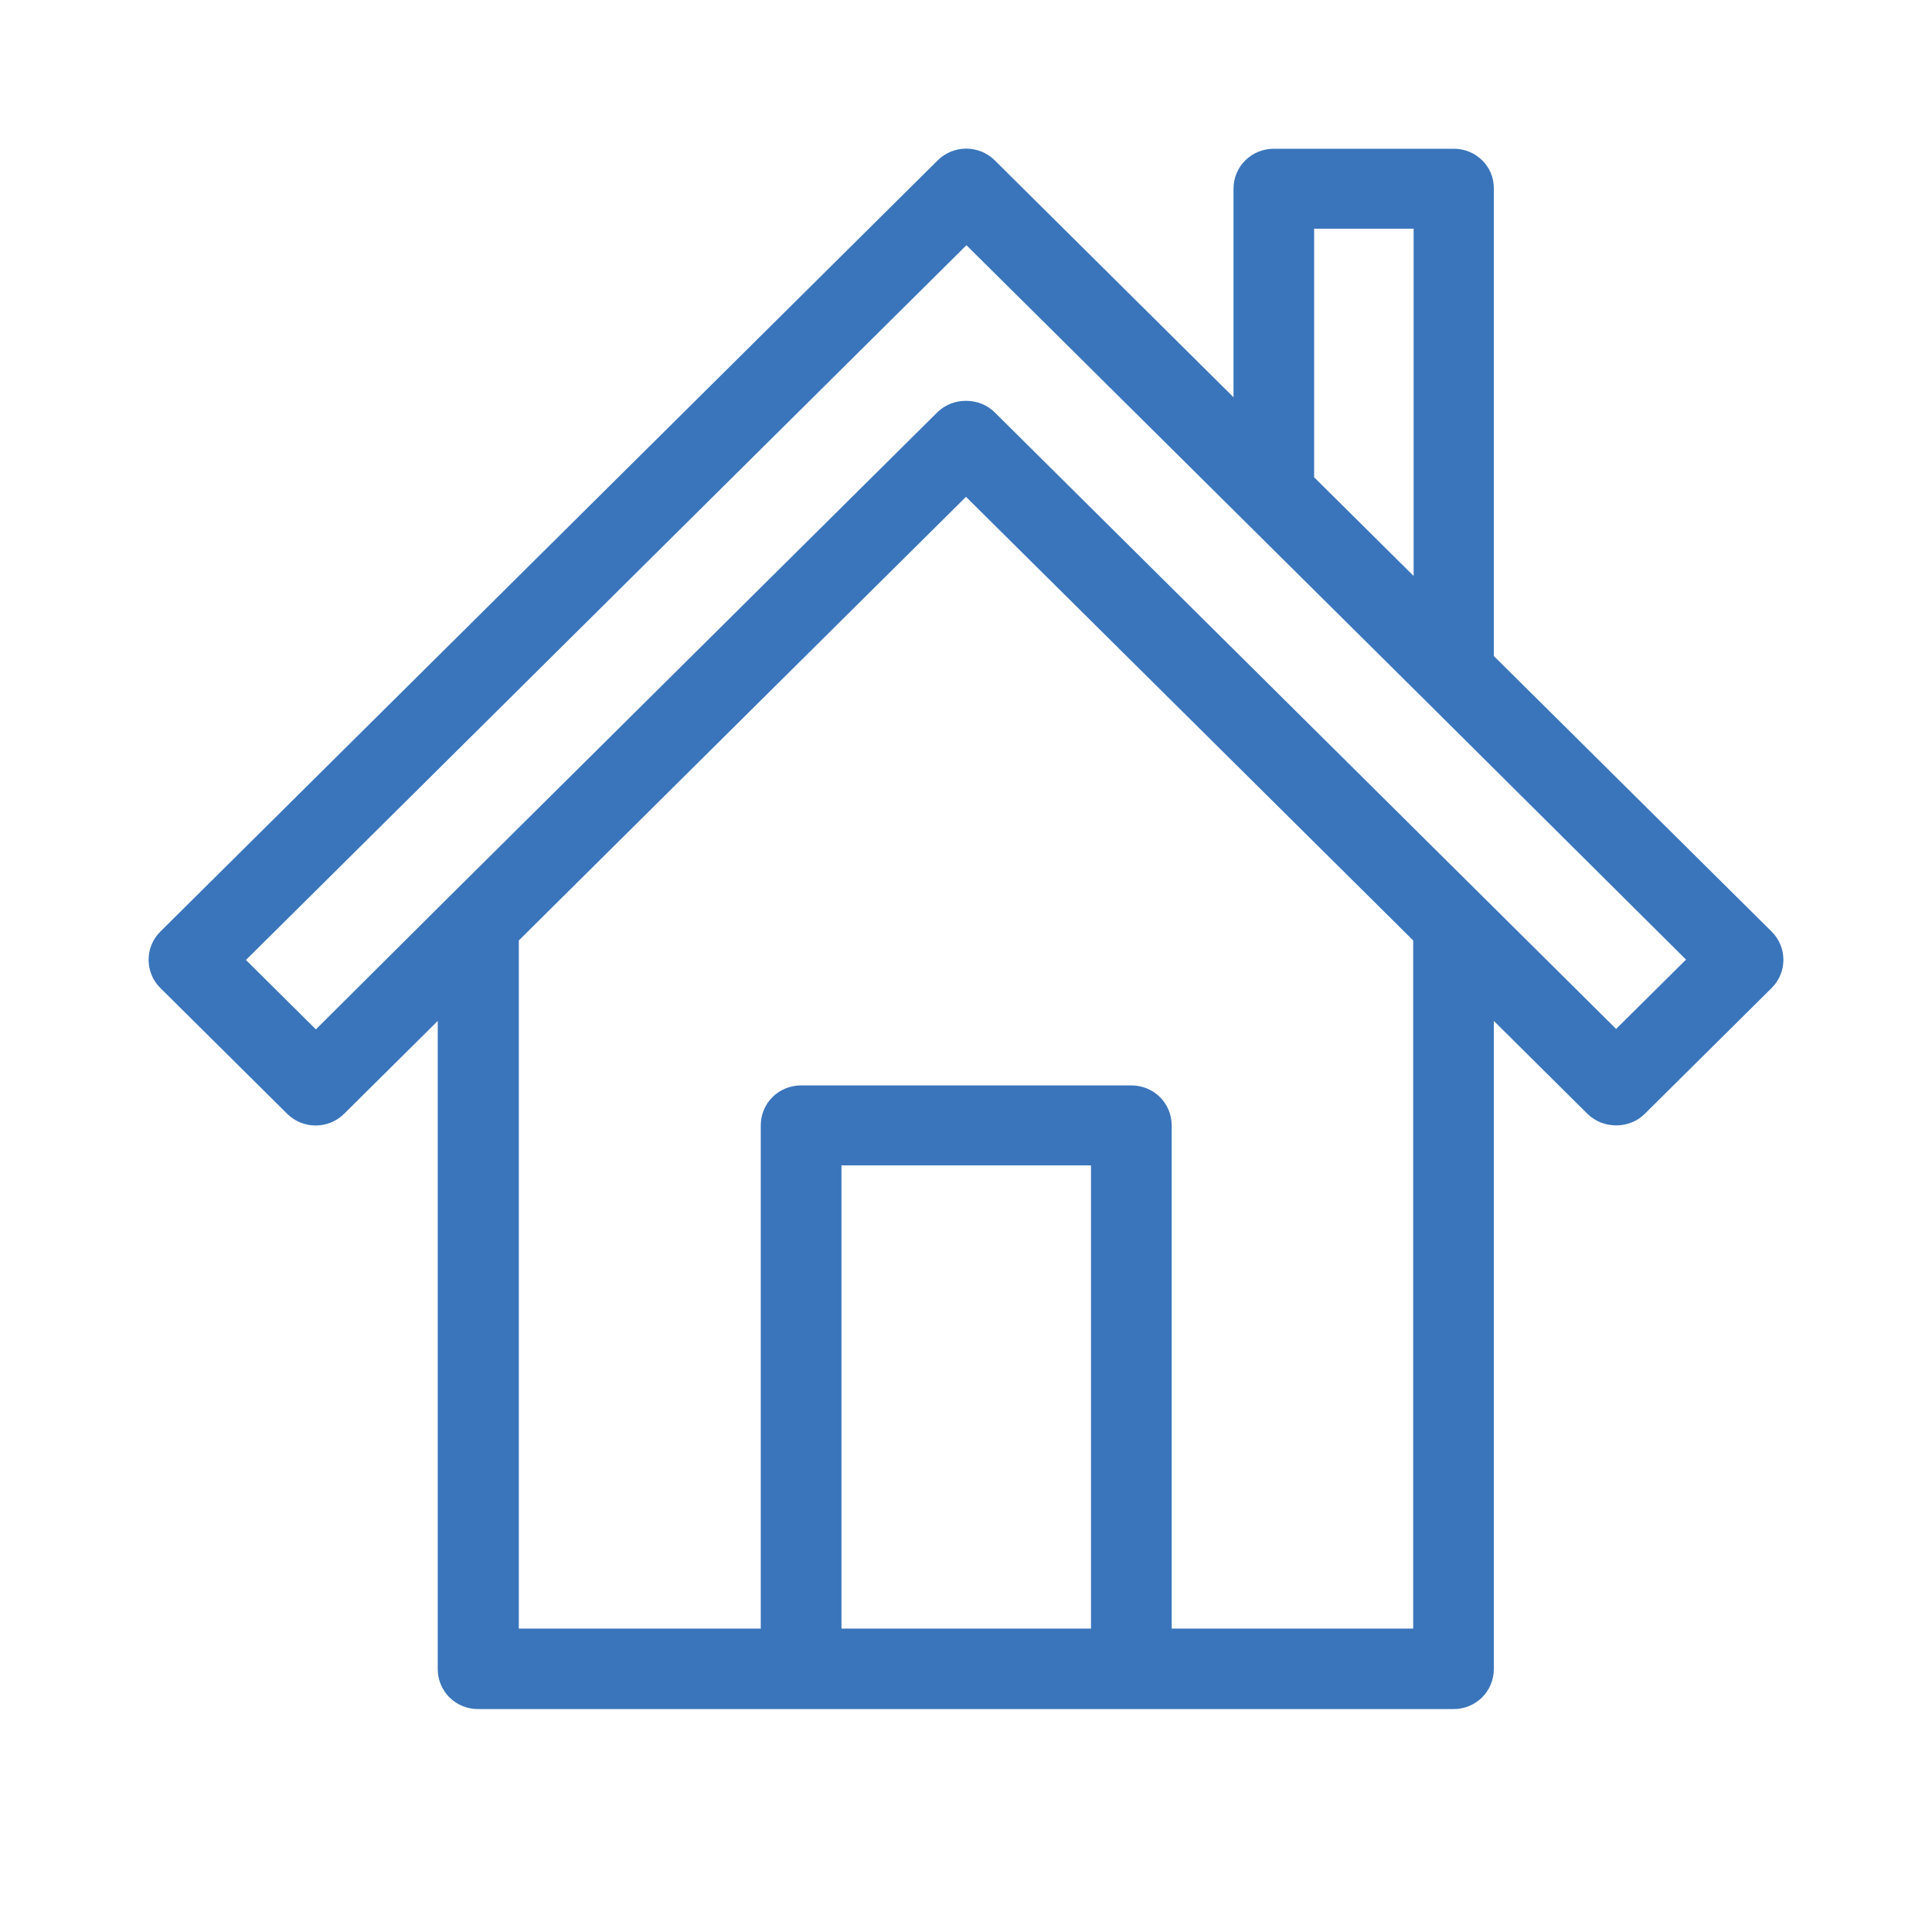<svg width="26" height="26" viewBox="0 0 26 26" fill="none" xmlns="http://www.w3.org/2000/svg"><path d="M3.865 14.989C4.076 15.199 4.419 15.199 4.631 14.989L5.891 13.739V22.462C5.891 22.761 6.132 23 6.433 23H19.561C19.862 23 20.103 22.761 20.103 22.462V13.739L21.363 14.989C21.466 15.091 21.605 15.145 21.749 15.145C21.894 15.145 22.033 15.091 22.135 14.989L23.842 13.296C24.053 13.087 24.053 12.746 23.842 12.537L20.103 8.828V2.54C20.109 2.241 19.862 2.002 19.567 2.002H17.142C16.841 2.002 16.6 2.241 16.6 2.54V5.346L13.386 2.157C13.175 1.948 12.831 1.948 12.62 2.157L2.158 12.537C1.947 12.746 1.947 13.087 2.158 13.296L3.865 14.989ZM11.324 21.917V15.683H14.682V21.917H11.324ZM19.024 21.917H15.768V15.145C15.768 14.846 15.527 14.607 15.225 14.607H10.781C10.479 14.607 10.238 14.846 10.238 15.145V21.917H6.982V12.656L13 6.686L19.018 12.656V21.917H19.024ZM17.685 3.078H19.024V7.751L17.685 6.423V3.078ZM13.006 3.3L19.181 9.426L22.69 12.914L21.749 13.847L19.946 12.058L13.386 5.549C13.283 5.447 13.145 5.394 13 5.394C12.855 5.394 12.717 5.447 12.614 5.549L6.054 12.058L4.251 13.853L3.31 12.919L13.006 3.3Z" fill="#3A75BB"/></svg>